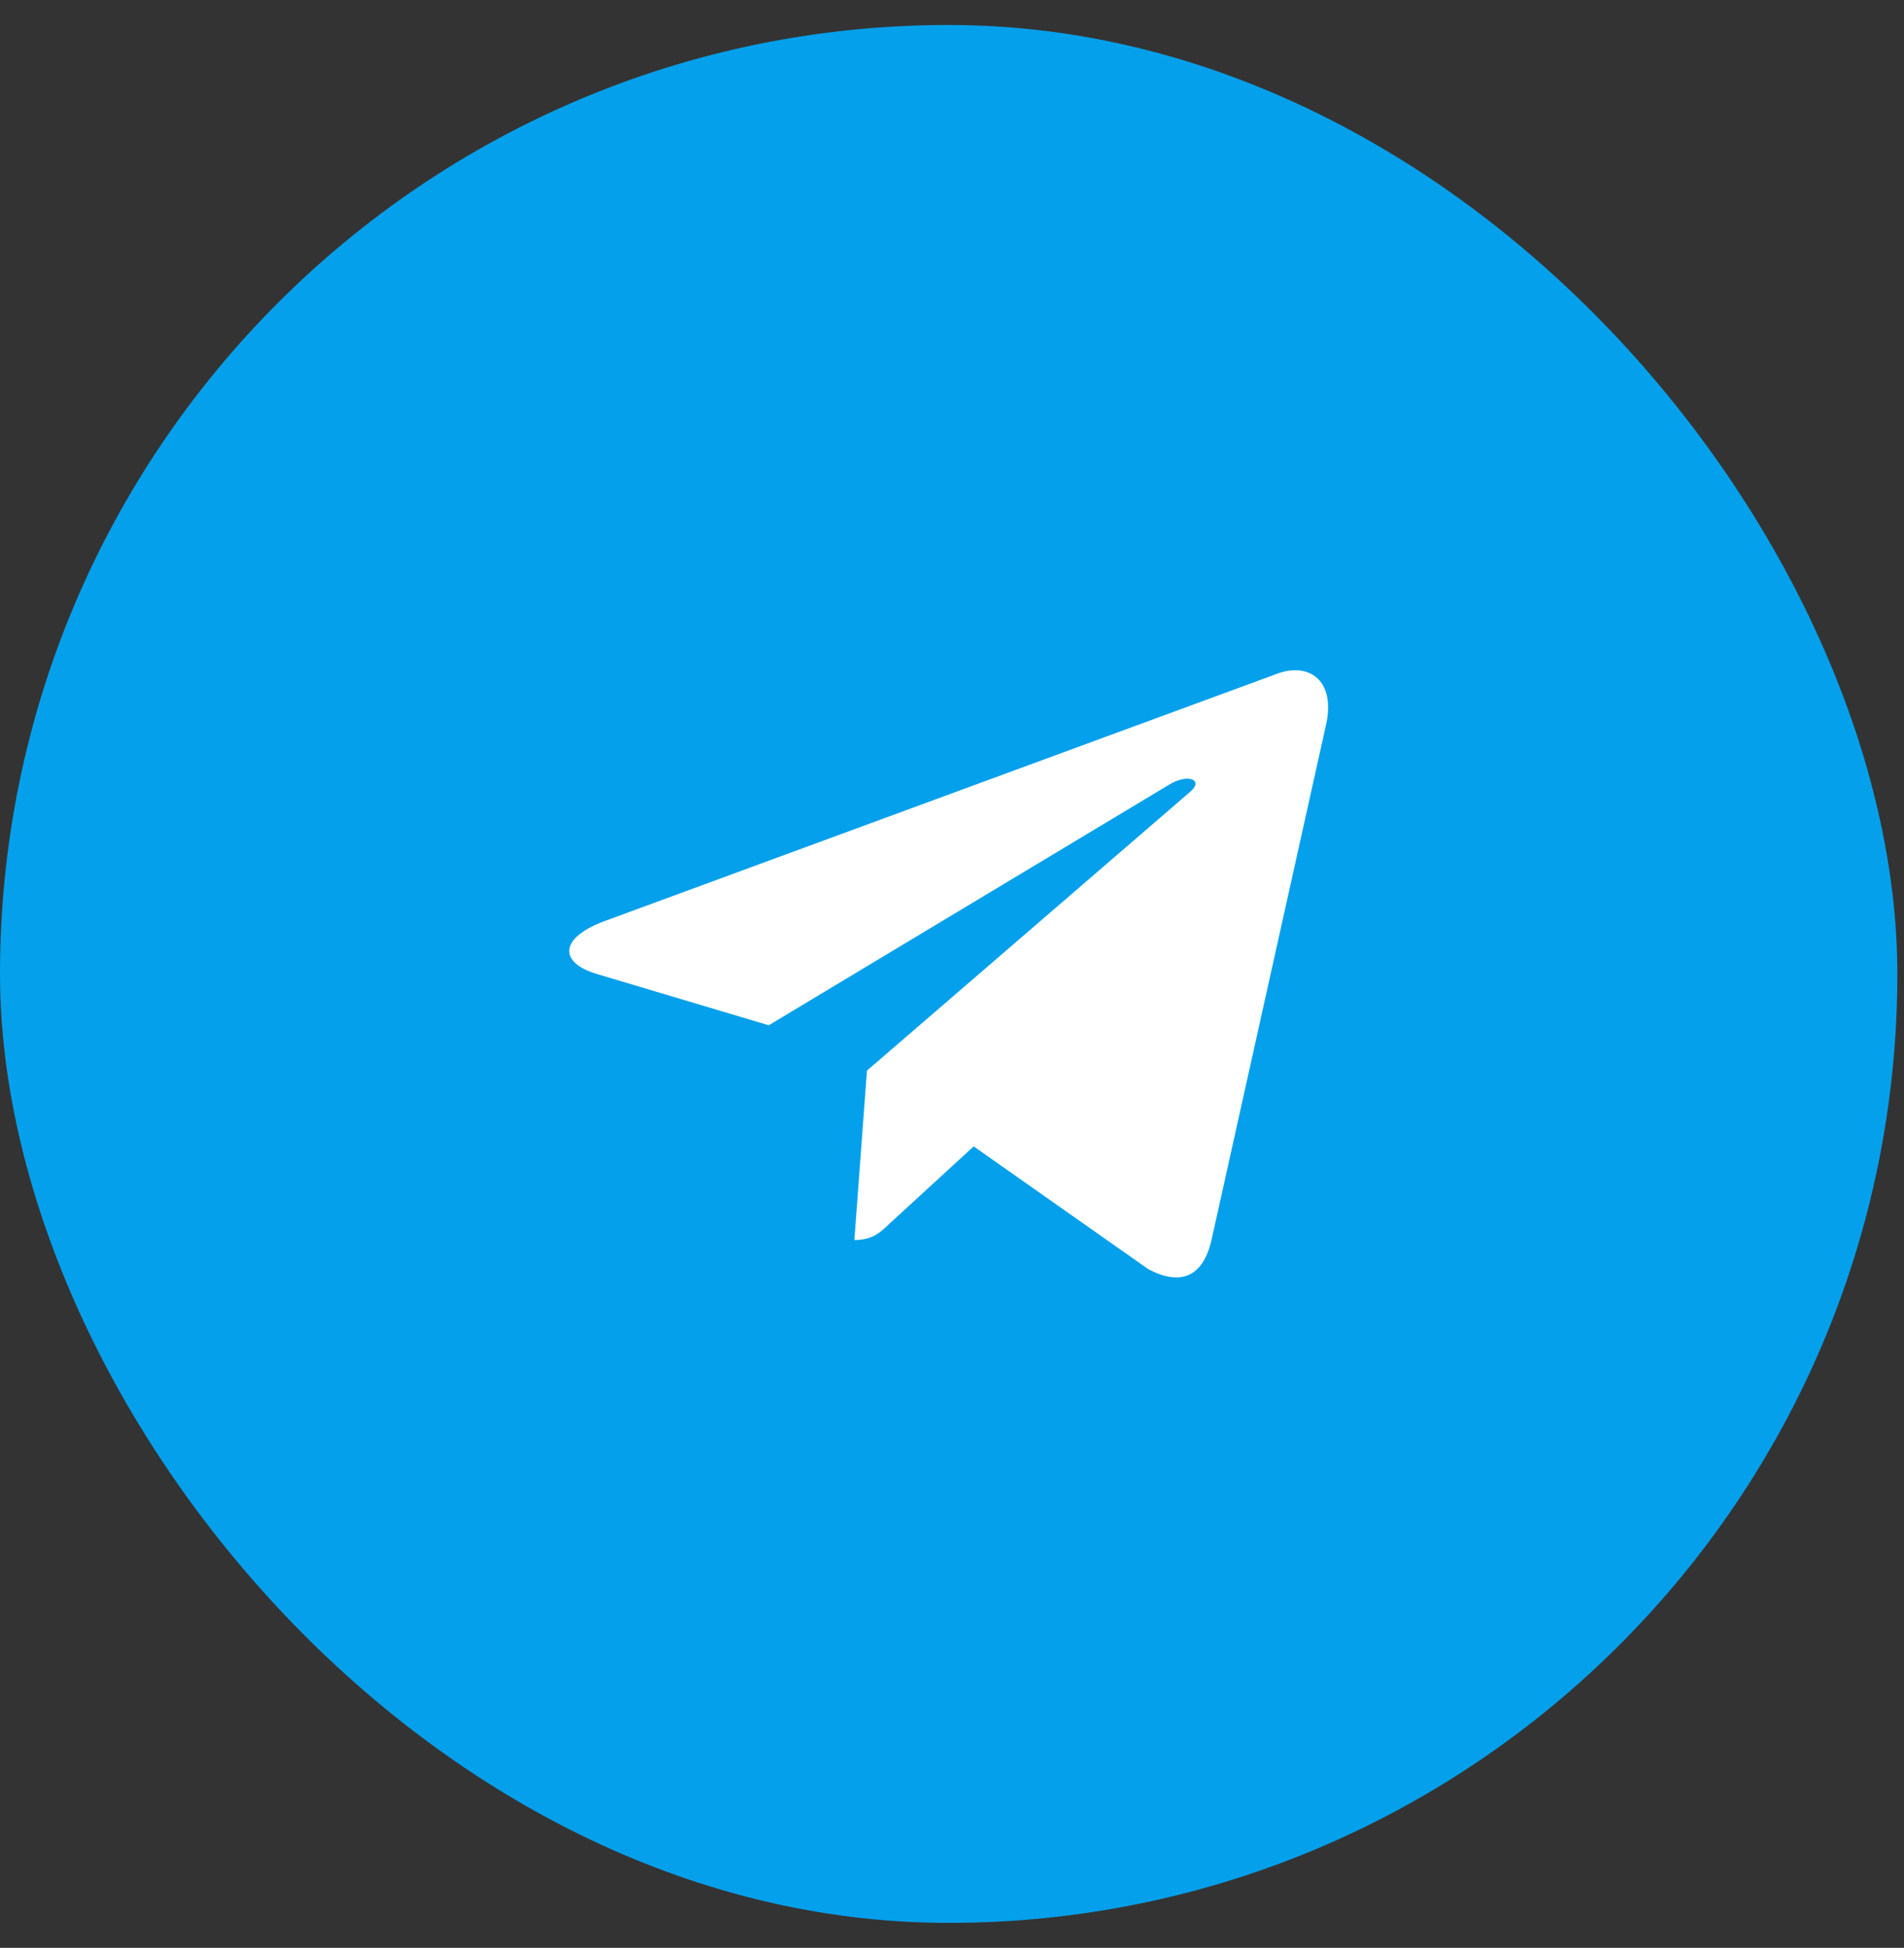 <?xml version="1.0" encoding="UTF-8"?>
<svg xmlns="http://www.w3.org/2000/svg" width="44" height="45" fill="none">
  <rect width="100%" height="100%" fill="#333333" stroke="none"/>
  <rect y=".577" width="43.846" height="43.846" rx="21.923" fill="#05A0EB"></rect>
  <path d="M20.035 24.731l-.291 3.916c.415 0 .596-.17.812-.378l1.945-1.785 4.032 2.834c.74.395 1.26.188 1.46-.654l2.648-11.907c.236-1.046-.394-1.457-1.114-1.197L13.97 21.28c-1.062.394-1.045.963-.182 1.22l3.977 1.186 9.239-5.55c.435-.276.829-.125.503.154l-7.47 6.442z" fill="#fff"></path>
</svg>
